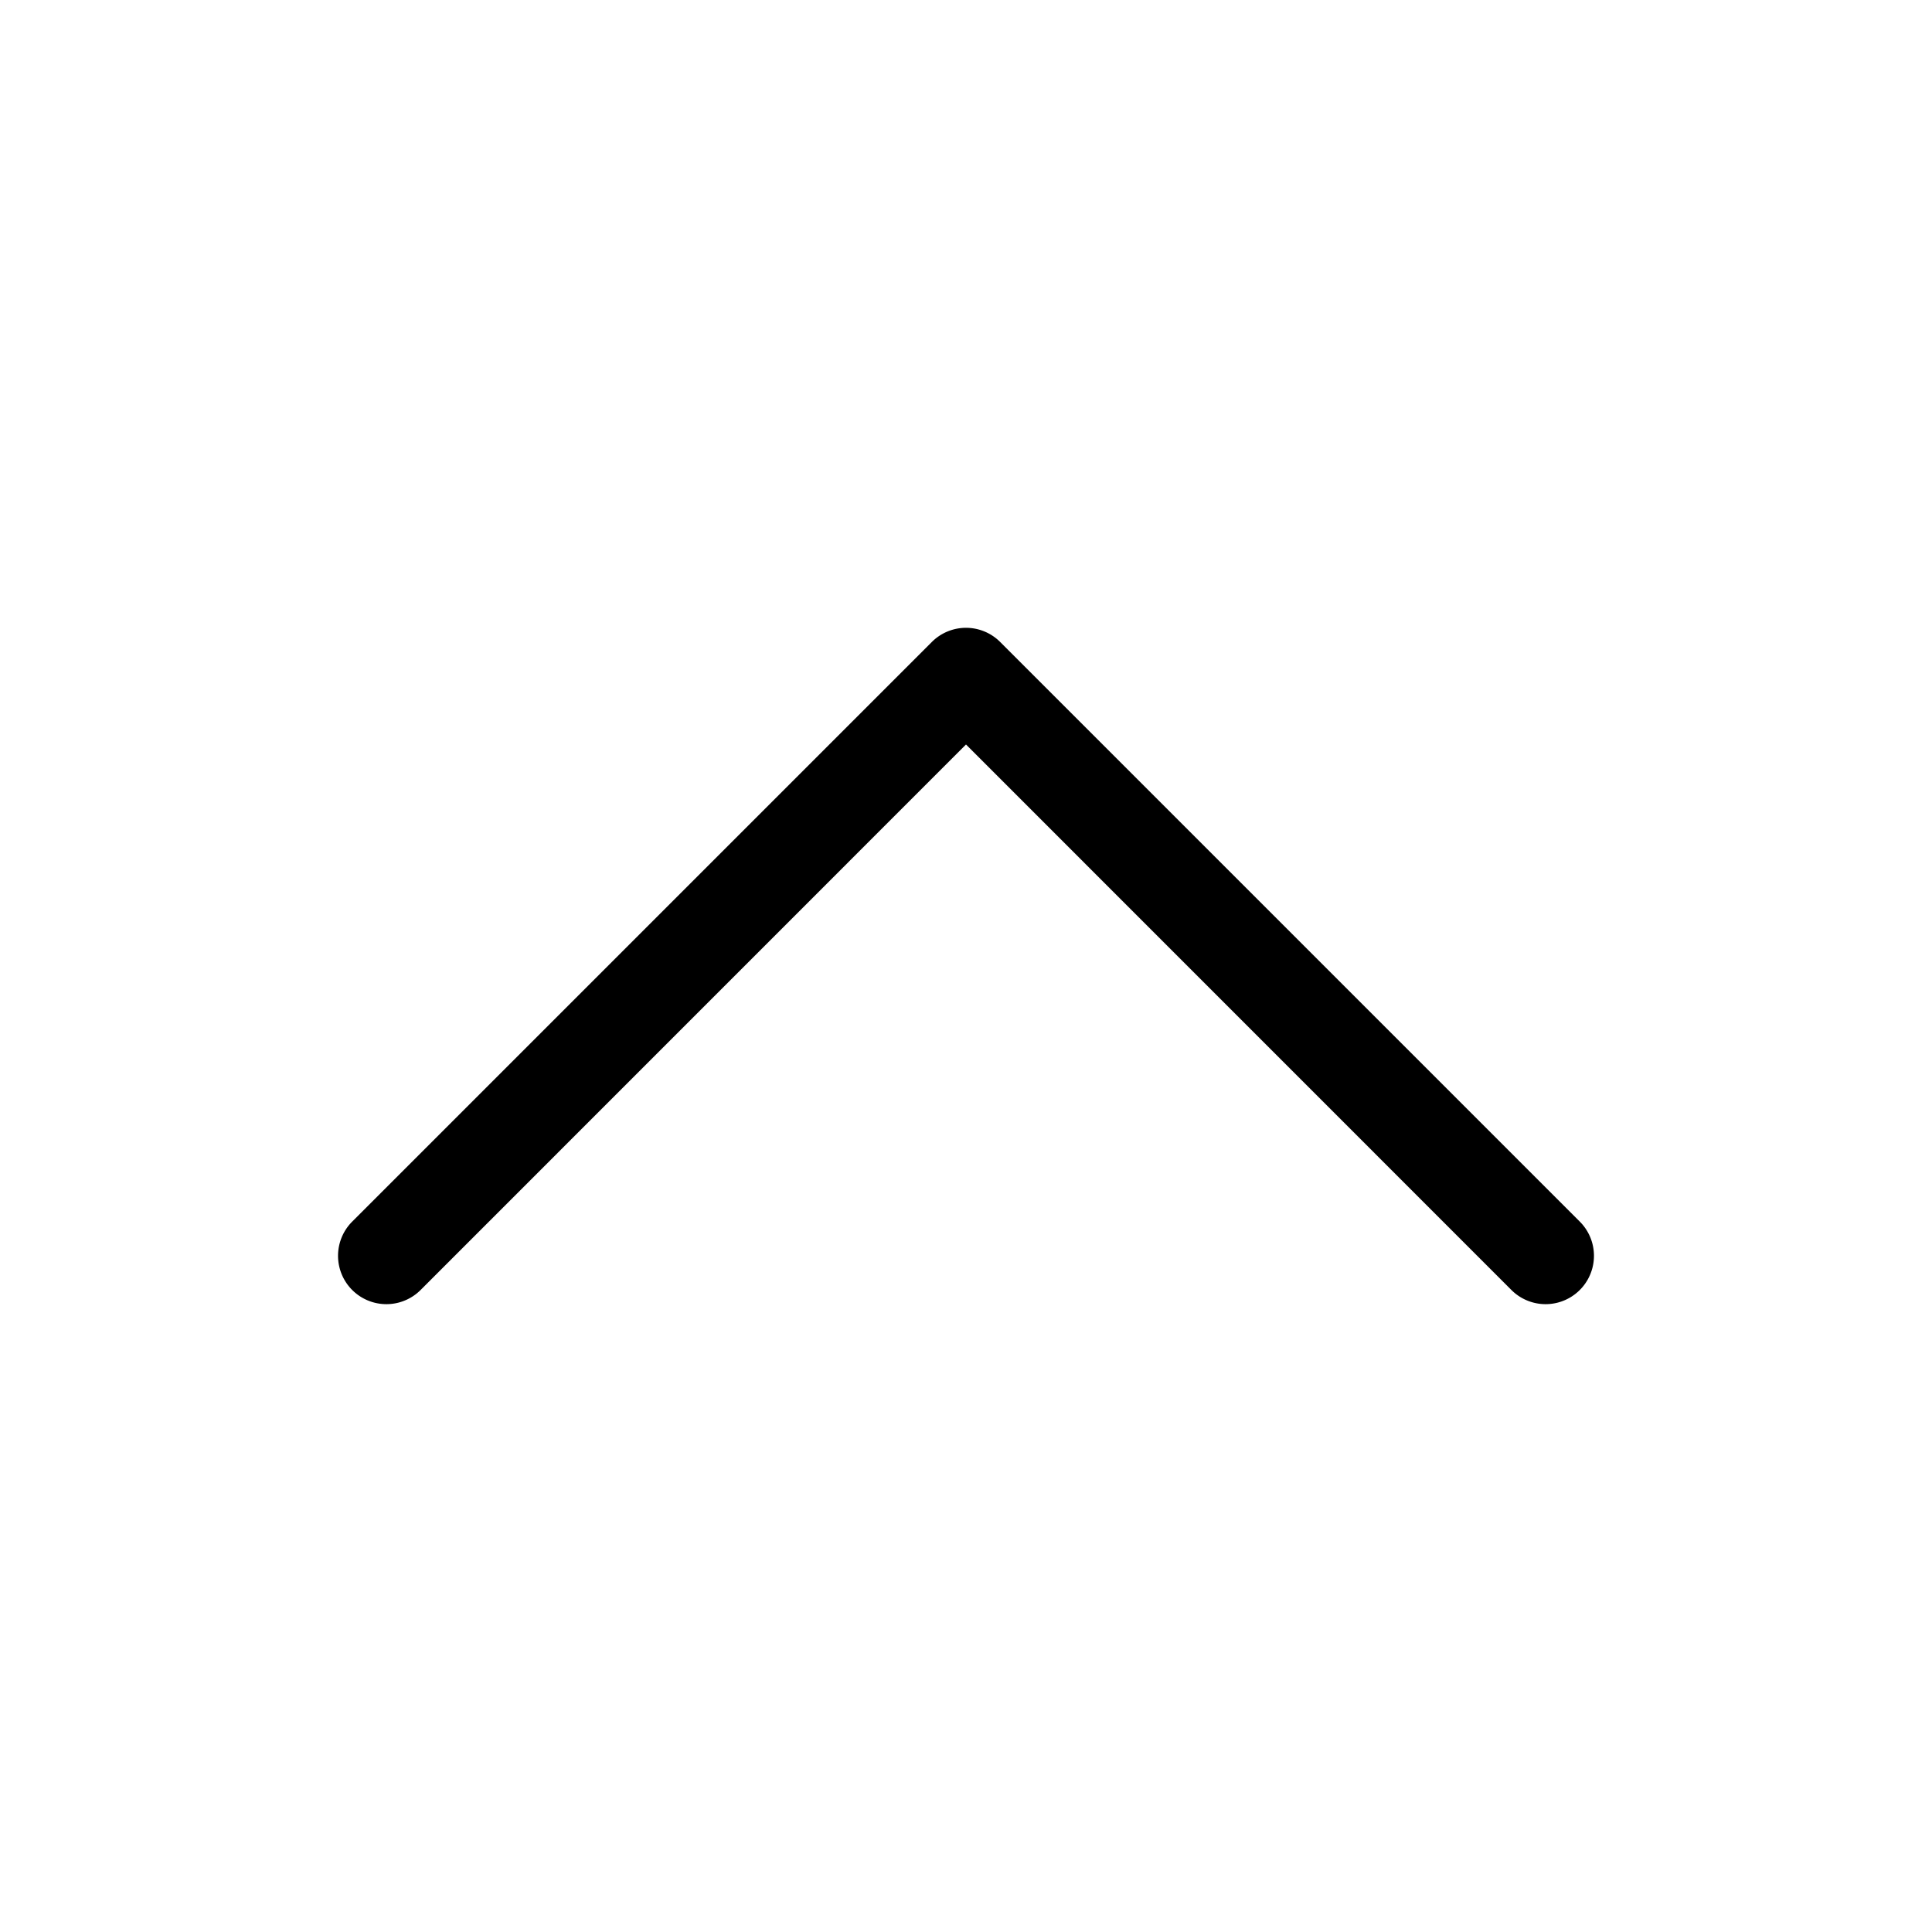 <svg xmlns="http://www.w3.org/2000/svg" fill="currentColor" viewBox="0 0 20 20">
<path fill-rule="evenodd" d="M9.646 6.646a.5.5 0 01.708 0l6 6a.5.5 0 01-.708.708L10 7.707l-5.646 5.647a.5.5 0 01-.708-.708l6-6z" clip-rule="evenodd"/>
</svg>